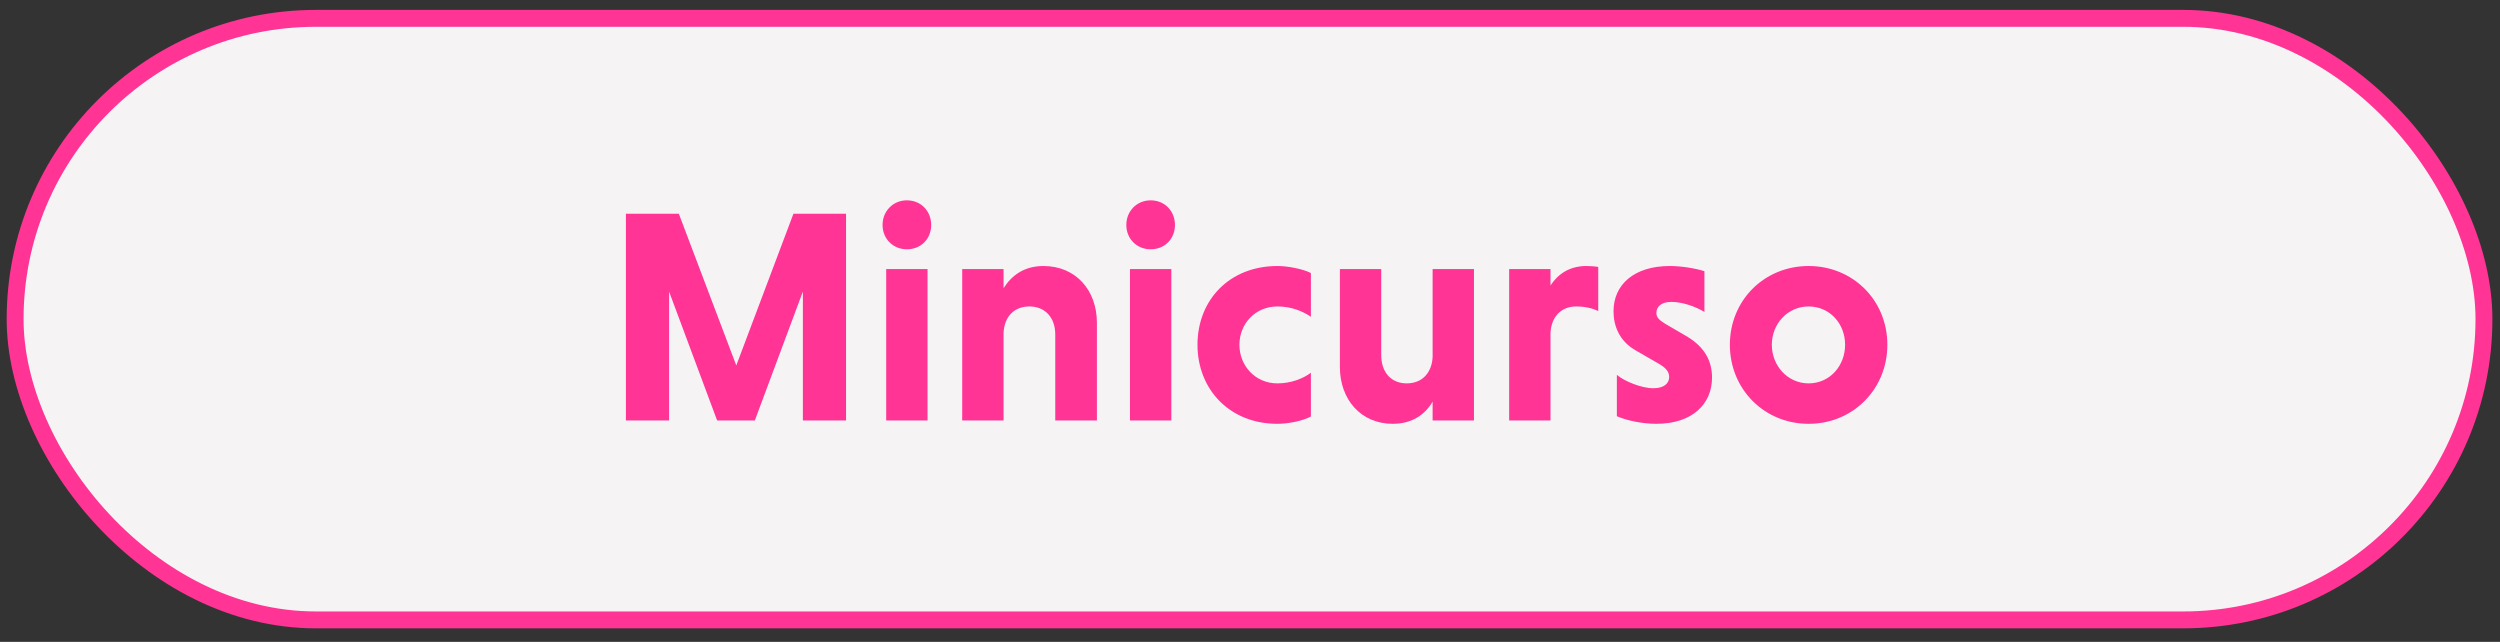 <svg xmlns="http://www.w3.org/2000/svg" width="148" height="38" viewBox="0 0 148 38" fill="none"><rect x="0" y="0" width="148" height="38" fill="#333333" stroke="none"/><rect x="0.895" y="1.086" width="146.155" height="35.612" rx="17.806" fill="#F6F3F4" stroke="#FF3495"></rect><path d="M44.686 24.892H42.454L39.61 17.26V24.892H37.054V12.652H40.186L43.588 21.634L46.972 12.652H50.086V24.892H47.53V17.26L44.686 24.892ZM54.911 15.928V24.892H52.463V15.928H54.911ZM52.247 13.318C52.247 12.508 52.859 11.86 53.687 11.86C54.533 11.86 55.127 12.508 55.127 13.318C55.127 14.128 54.533 14.758 53.687 14.758C52.859 14.758 52.247 14.128 52.247 13.318ZM59.411 15.928V17.062C59.897 16.288 60.653 15.748 61.769 15.748C63.695 15.748 64.937 17.188 64.937 19.114V24.892H62.471V19.798C62.471 18.808 61.877 18.142 60.941 18.142C60.041 18.142 59.465 18.736 59.411 19.69V24.892H56.963V15.928H59.411ZM69.343 15.928V24.892H66.894V15.928H69.343ZM66.678 13.318C66.678 12.508 67.29 11.86 68.118 11.86C68.965 11.86 69.558 12.508 69.558 13.318C69.558 14.128 68.965 14.758 68.118 14.758C67.29 14.758 66.678 14.128 66.678 13.318ZM77.605 22.066V24.658C77.1 24.928 76.237 25.09 75.624 25.09C72.781 25.09 70.891 23.038 70.891 20.41C70.891 17.764 72.781 15.748 75.624 15.748C76.219 15.748 77.1 15.91 77.605 16.162V18.754C77.136 18.43 76.453 18.142 75.624 18.142C74.311 18.142 73.374 19.168 73.374 20.41C73.374 21.652 74.311 22.696 75.624 22.696C76.434 22.696 77.154 22.408 77.605 22.066ZM84.811 24.892V23.776C84.361 24.55 83.587 25.09 82.453 25.09C80.563 25.09 79.321 23.65 79.321 21.724V15.928H81.769V21.022C81.769 22.03 82.345 22.696 83.281 22.696C84.181 22.696 84.757 22.084 84.811 21.148V15.928H87.259V24.892H84.811ZM91.79 15.928V16.9C92.222 16.234 92.906 15.748 93.914 15.748C94.112 15.748 94.418 15.766 94.616 15.802V18.412C94.274 18.25 93.842 18.142 93.302 18.142C92.438 18.142 91.844 18.736 91.79 19.69V24.892H89.342V15.928H91.79ZM100.902 16.054V18.466C100.344 18.124 99.552 17.872 98.94 17.872C98.328 17.872 98.058 18.178 98.058 18.52C98.058 18.808 98.238 18.952 98.58 19.168L99.876 19.924C100.956 20.572 101.352 21.418 101.352 22.354C101.352 23.902 100.2 25.09 98.058 25.09C97.248 25.09 96.348 24.91 95.718 24.64V22.192C96.132 22.552 97.158 22.984 97.878 22.984C98.508 22.984 98.814 22.696 98.814 22.318C98.814 22.03 98.652 21.796 98.22 21.544L96.816 20.734C95.88 20.194 95.52 19.312 95.52 18.43C95.52 16.846 96.744 15.748 98.85 15.748C99.516 15.748 100.326 15.874 100.902 16.054ZM102.408 20.41C102.408 17.782 104.442 15.748 107.07 15.748C109.698 15.748 111.732 17.782 111.732 20.41C111.732 23.038 109.698 25.09 107.07 25.09C104.442 25.09 102.408 23.038 102.408 20.41ZM104.892 20.41C104.892 21.652 105.828 22.696 107.07 22.696C108.33 22.696 109.23 21.652 109.23 20.41C109.23 19.168 108.33 18.142 107.07 18.142C105.828 18.142 104.892 19.168 104.892 20.41Z" fill="#FF3495"></path></svg>